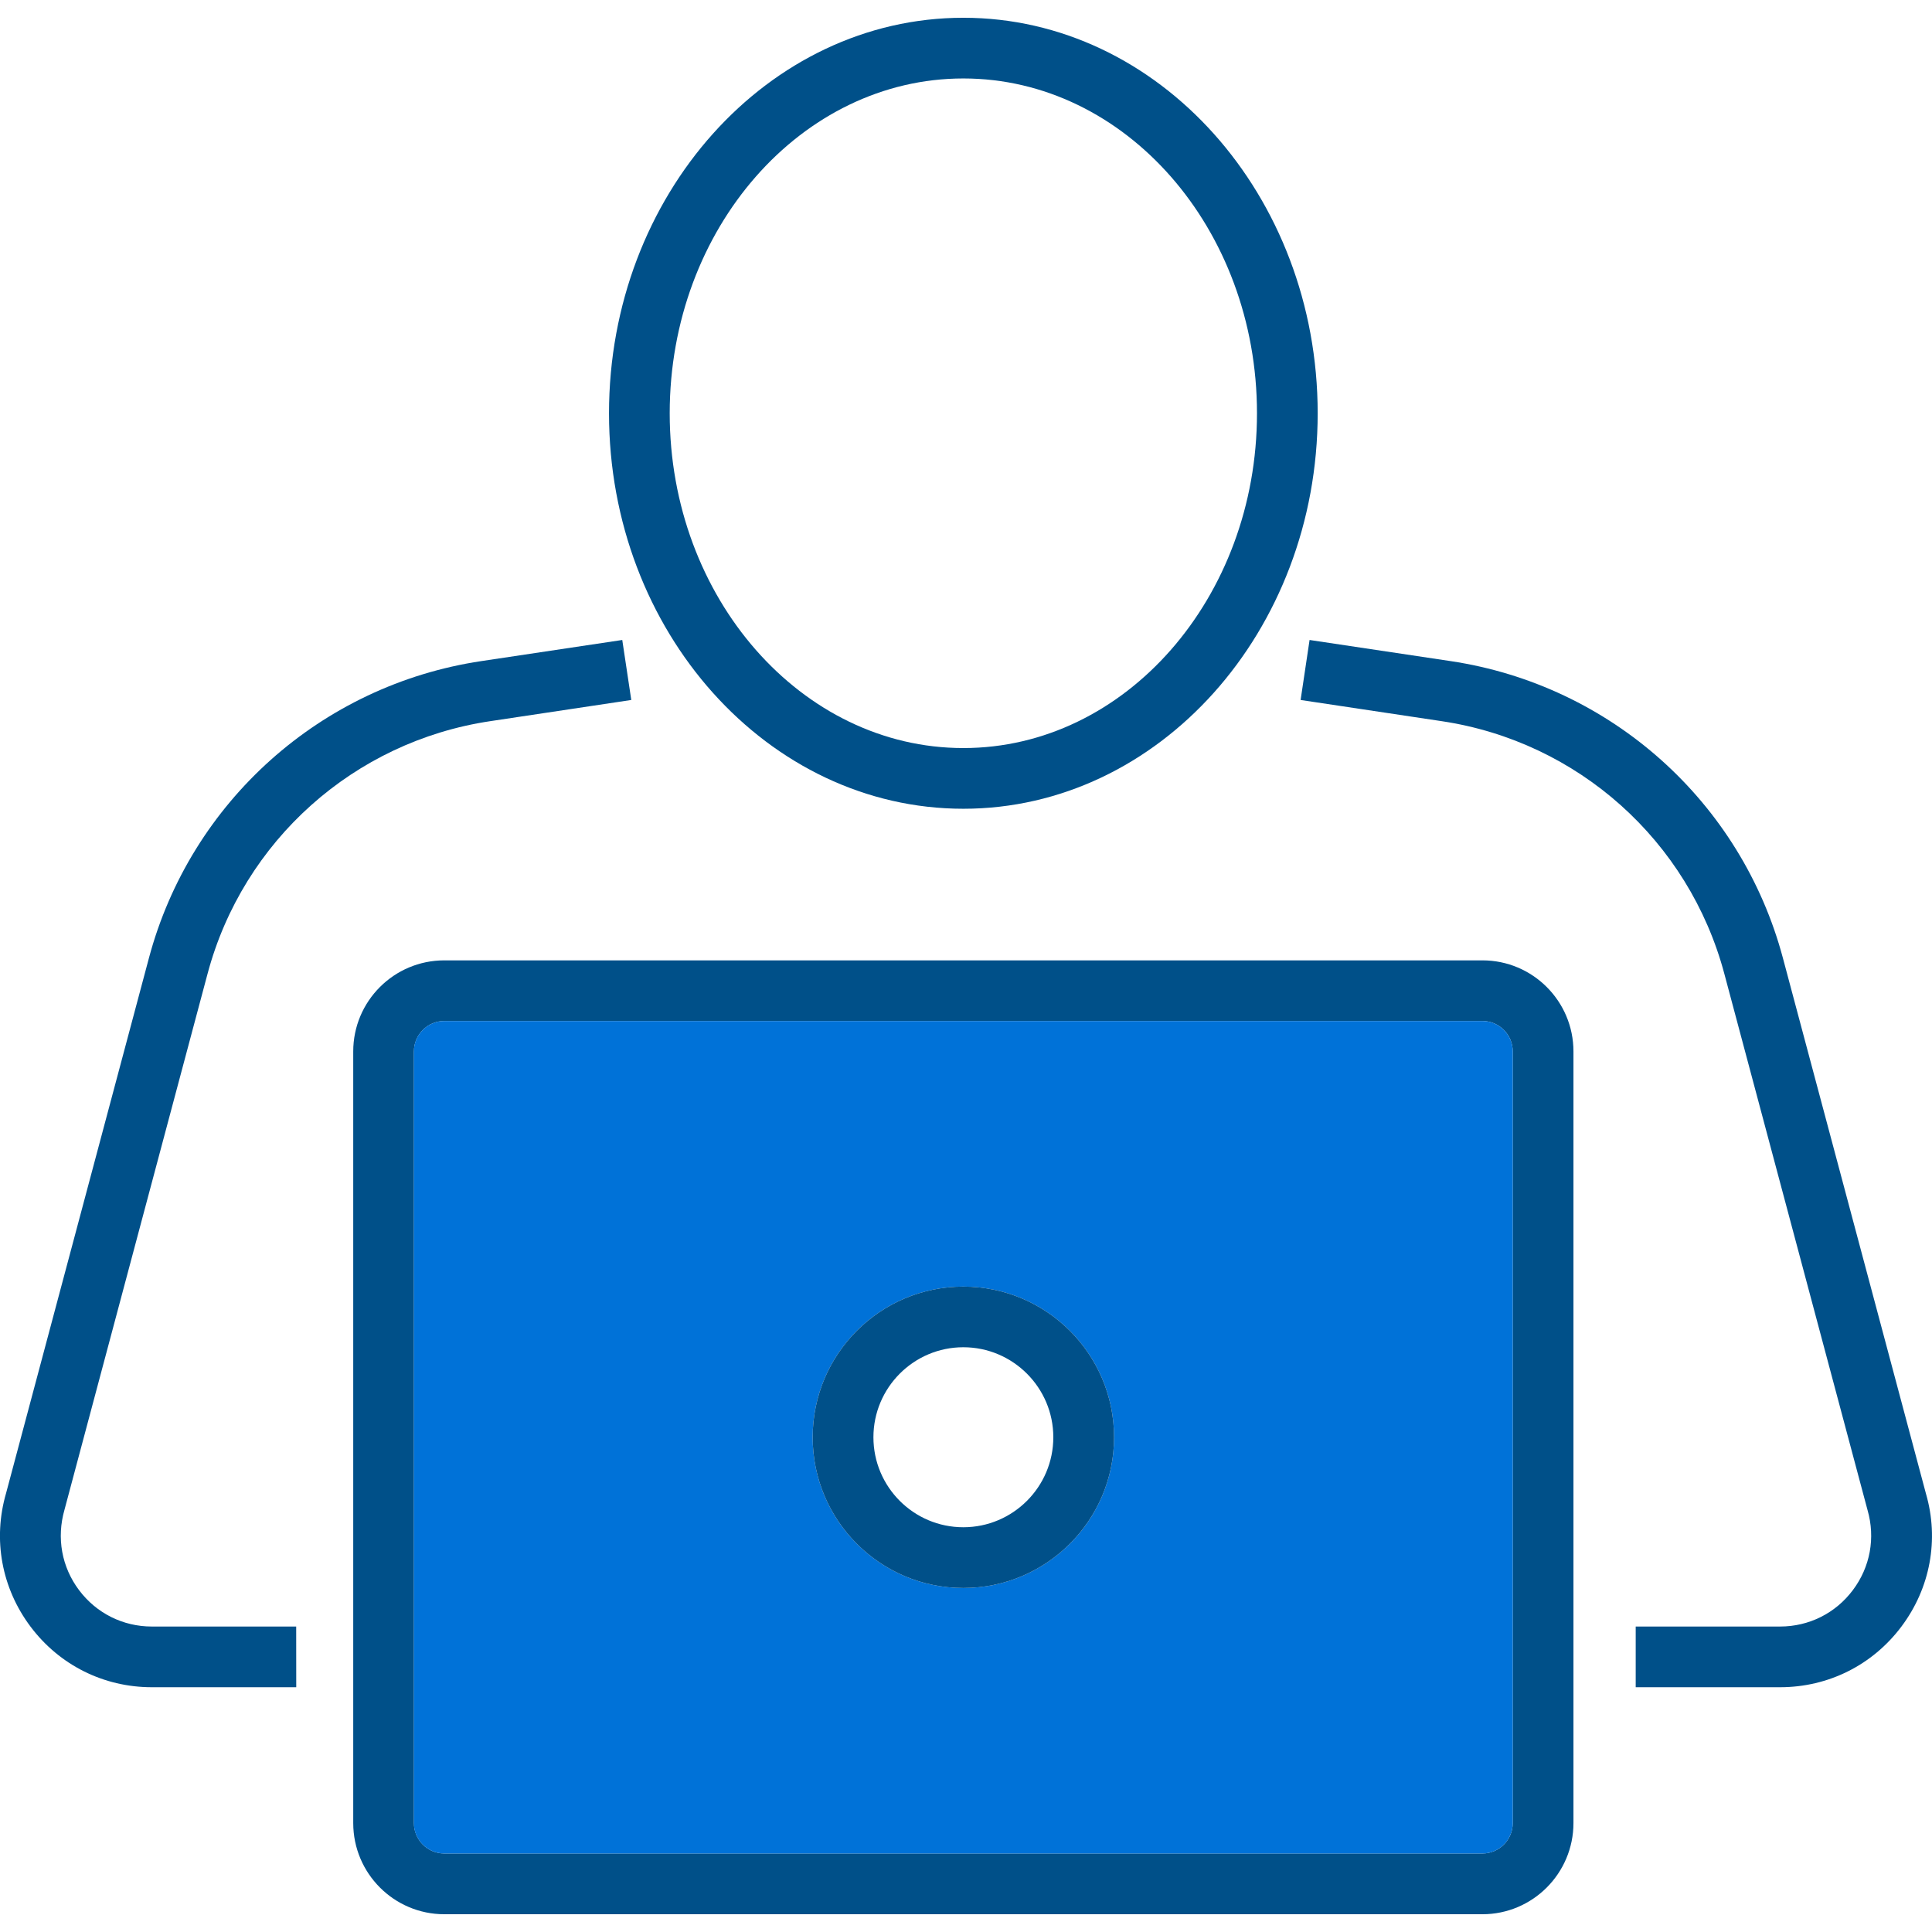 <svg width="36" height="36" viewBox="0 0 36 36" fill="none" xmlns="http://www.w3.org/2000/svg">
    <g clip-path="url(#clip0_808_8164)">
        <path
            d="M5.52 31.439H2.829C1.932 31.439 1.108 31.027 0.569 30.31C0.03 29.592 -0.137 28.686 0.113 27.824L2.775 17.852C3.553 14.938 5.984 12.767 8.966 12.319L11.595 11.925L11.763 13.043L9.134 13.438C6.597 13.818 4.53 15.665 3.868 18.143L1.203 28.127C1.05 28.656 1.15 29.2 1.473 29.63C1.797 30.061 2.291 30.308 2.829 30.308H5.519L5.52 31.439Z"
            fill="#005089" />
        <path
            d="M33.169 31.439H30.479V30.308H33.169C33.707 30.308 34.202 30.061 34.525 29.63C34.849 29.199 34.948 28.656 34.799 28.139L32.13 18.143C31.468 15.665 29.401 13.818 26.864 13.438L24.235 13.043L24.402 11.925L27.032 12.319C30.014 12.767 32.444 14.938 33.222 17.852L35.888 27.835C36.135 28.686 35.969 29.591 35.43 30.309C34.891 31.027 34.067 31.439 33.169 31.439Z"
            fill="#005089" />
        <path
            d="M27.623 17.895H8.279C7.342 17.895 6.582 18.655 6.582 19.592V33.97C6.582 34.907 7.342 35.669 8.279 35.669H27.623C28.558 35.669 29.319 34.907 29.319 33.97V19.592C29.319 18.655 28.558 17.895 27.623 17.895ZM28.188 33.97C28.188 34.283 27.934 34.537 27.623 34.537H8.279C7.966 34.537 7.713 34.283 7.713 33.97V19.592C7.713 19.279 7.966 19.025 8.279 19.025H27.623C27.934 19.025 28.188 19.279 28.188 19.592V33.97Z"
            fill="#005089" />
        <path
            d="M27.623 19.025H8.278C7.966 19.025 7.712 19.279 7.712 19.592V33.971C7.712 34.283 7.966 34.537 8.278 34.537H27.623C27.934 34.537 28.188 34.283 28.188 33.971V19.592C28.188 19.279 27.934 19.025 27.623 19.025ZM17.95 29.59C16.401 29.59 15.143 28.33 15.143 26.781C15.143 25.233 16.401 23.974 17.95 23.974C19.498 23.974 20.759 25.233 20.759 26.781C20.759 28.33 19.498 29.59 17.95 29.59Z"
            fill="#0072D8" />
        <path
            d="M17.951 15.07C14.31 15.07 11.348 11.765 11.348 7.701C11.348 3.638 14.31 0.331 17.951 0.331C21.591 0.331 24.553 3.637 24.553 7.701C24.553 11.764 21.591 15.07 17.951 15.07ZM17.951 1.462C14.934 1.462 12.479 4.261 12.479 7.701C12.479 11.14 14.934 13.939 17.951 13.939C20.968 13.939 23.422 11.14 23.422 7.701C23.422 4.261 20.968 1.462 17.951 1.462Z"
            fill="#005089" />
        <path
            d="M17.95 23.974C16.401 23.974 15.143 25.233 15.143 26.781C15.143 28.33 16.401 29.59 17.95 29.59C19.498 29.59 20.759 28.33 20.759 26.781C20.759 25.233 19.498 23.974 17.95 23.974ZM17.95 28.458C17.025 28.458 16.275 27.706 16.275 26.781C16.275 25.857 17.026 25.104 17.95 25.104C18.875 25.104 19.627 25.857 19.627 26.781C19.627 27.706 18.875 28.458 17.95 28.458Z"
            fill="#005089" />
    </g>
    <defs>
        <clipPath id="clip0_808_8164">
            <rect width="36" height="36" fill="white" />
        </clipPath>
    </defs>
</svg>
    